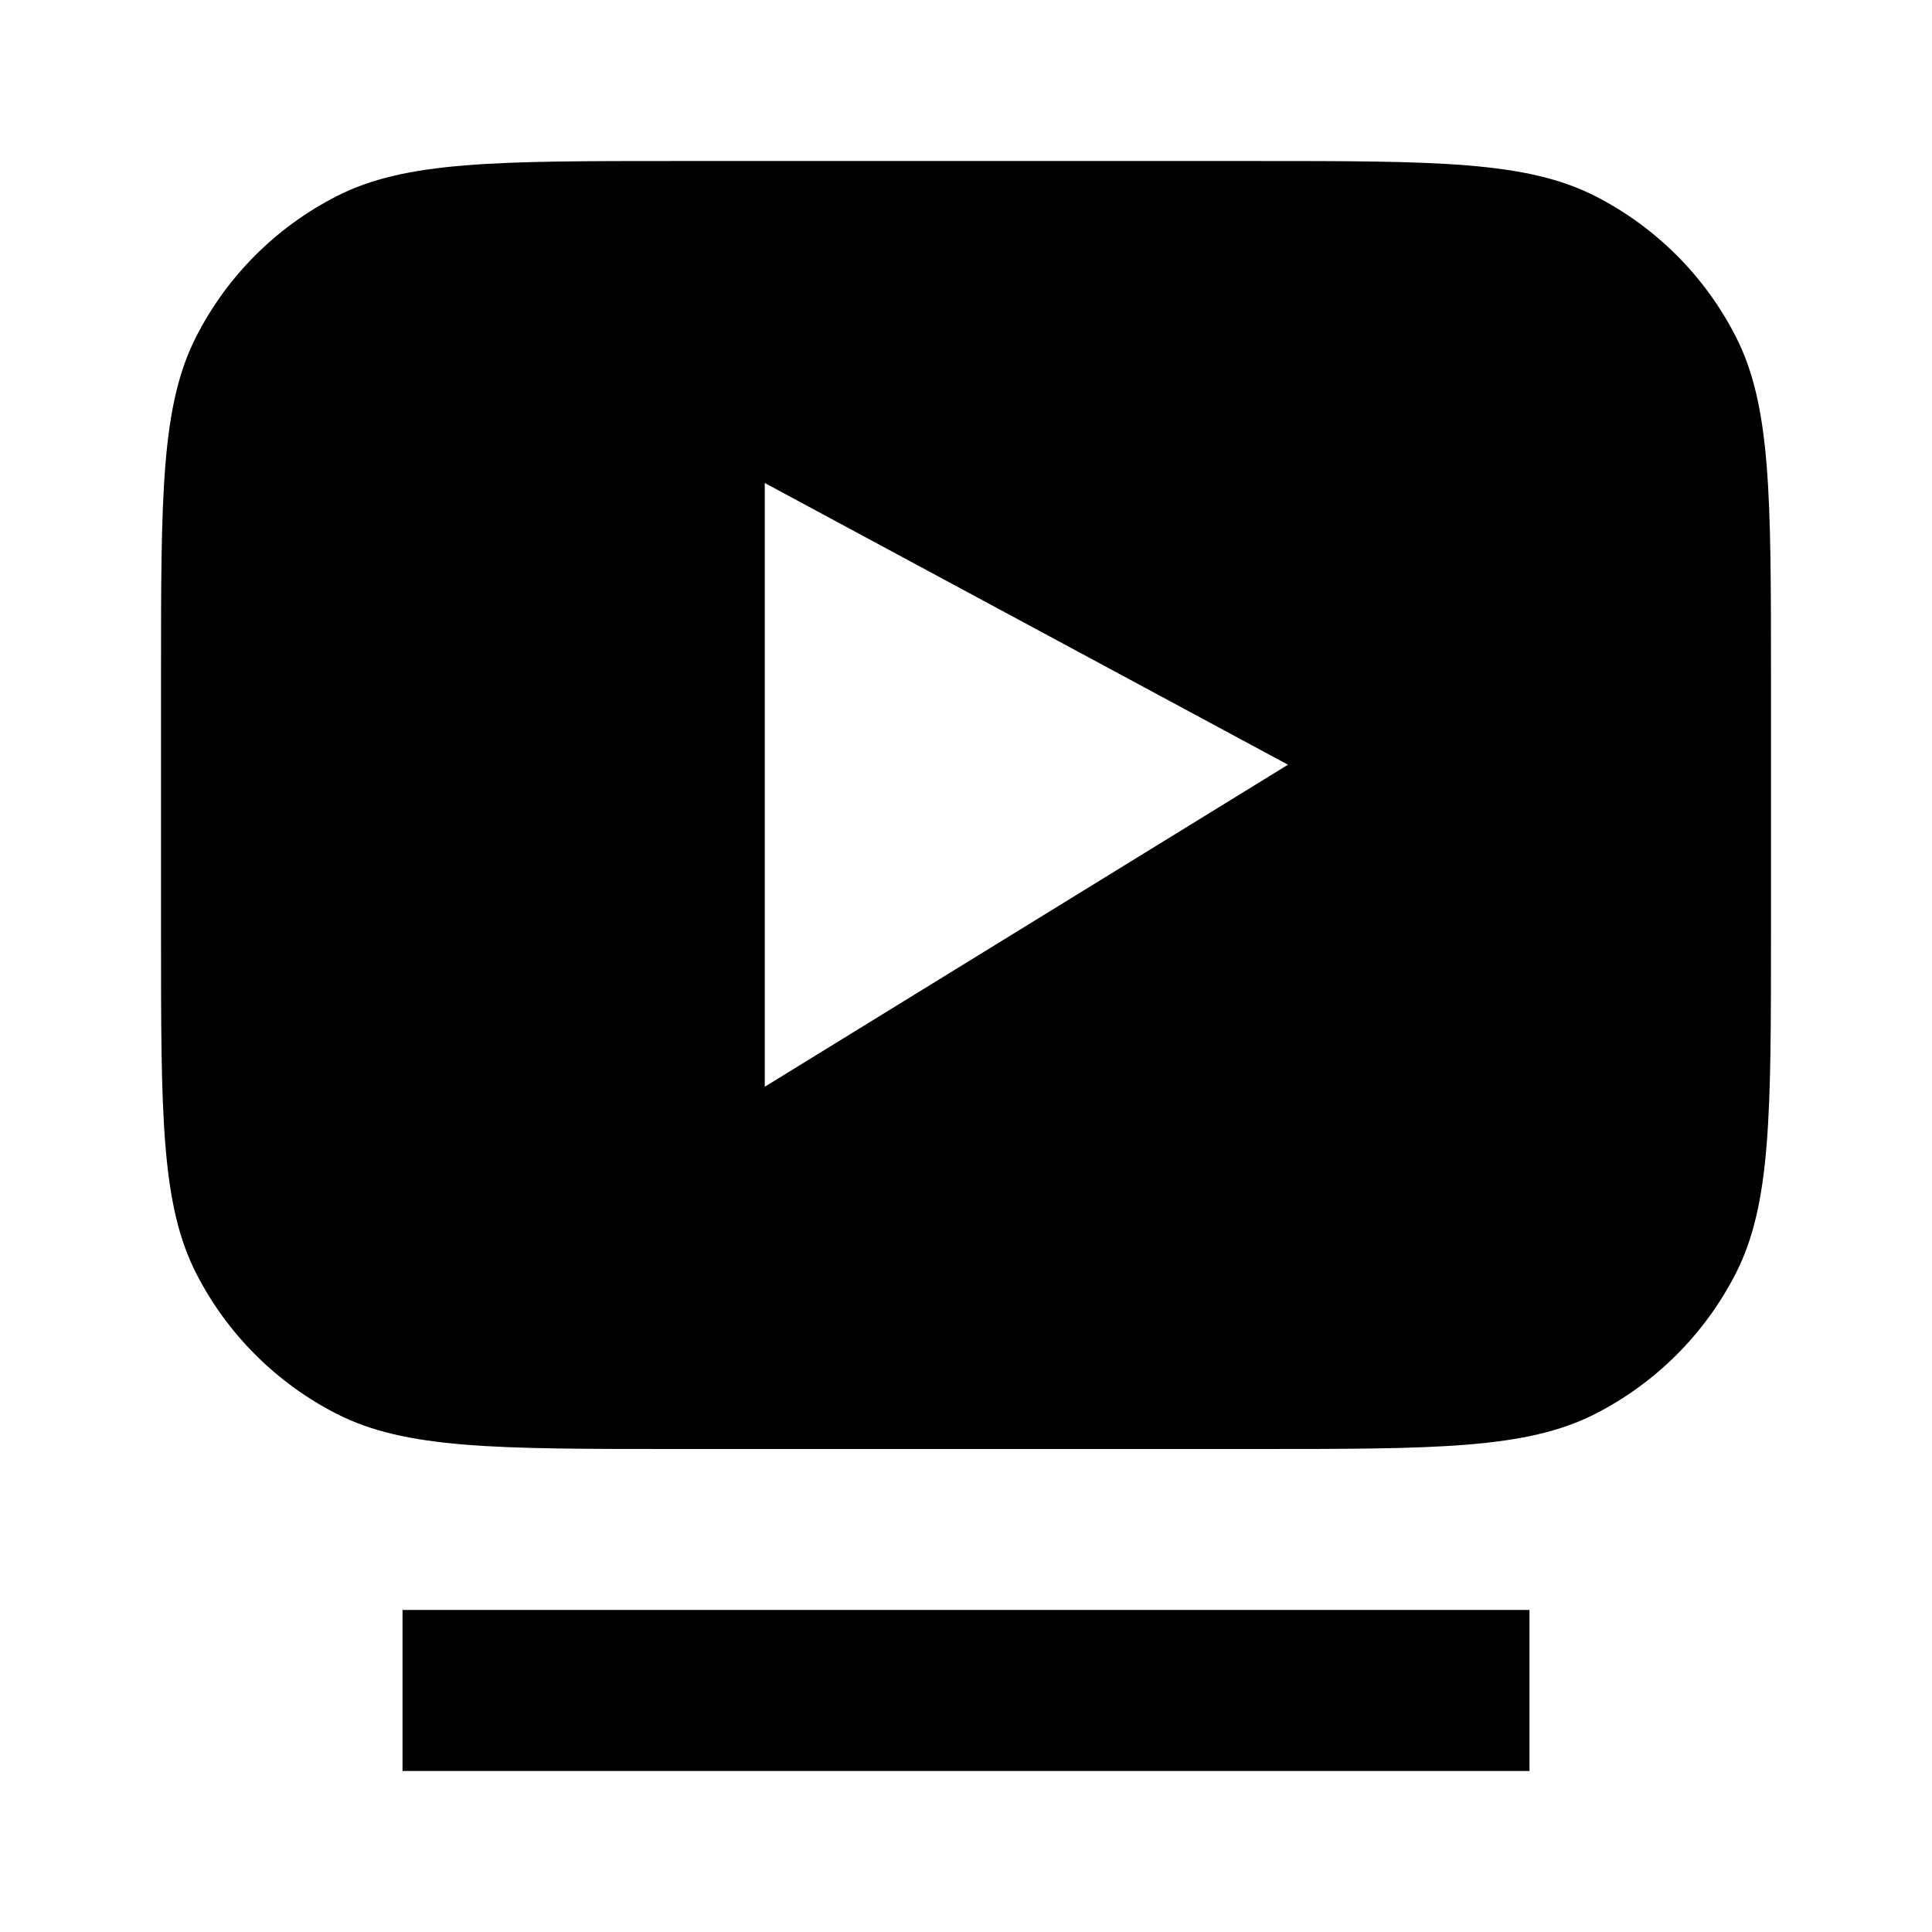 <?xml version="1.0" encoding="UTF-8"?> <svg xmlns="http://www.w3.org/2000/svg" width="32" height="32" viewBox="0 0 32 32" fill="none"><path fill-rule="evenodd" clip-rule="evenodd" d="M2.667 11.2C2.667 8.213 2.667 6.719 3.248 5.579C3.759 4.575 4.575 3.759 5.579 3.248C6.72 2.667 8.213 2.667 11.2 2.667H20.8C23.787 2.667 25.28 2.667 26.421 3.248C27.425 3.759 28.241 4.575 28.752 5.579C29.333 6.719 29.333 8.213 29.333 11.2V15.466C29.333 18.453 29.333 19.947 28.752 21.088C28.241 22.091 27.425 22.907 26.421 23.419C25.28 24 23.787 24 20.8 24H11.2C8.213 24 6.72 24 5.579 23.419C4.575 22.907 3.759 22.091 3.248 21.088C2.667 19.947 2.667 18.453 2.667 15.466V11.2ZM12.667 18L21.333 12.666L12.667 8V18Z" fill="black"></path><path d="M6.667 26.666H25.333V29.333H6.667V26.666Z" fill="black"></path></svg> 